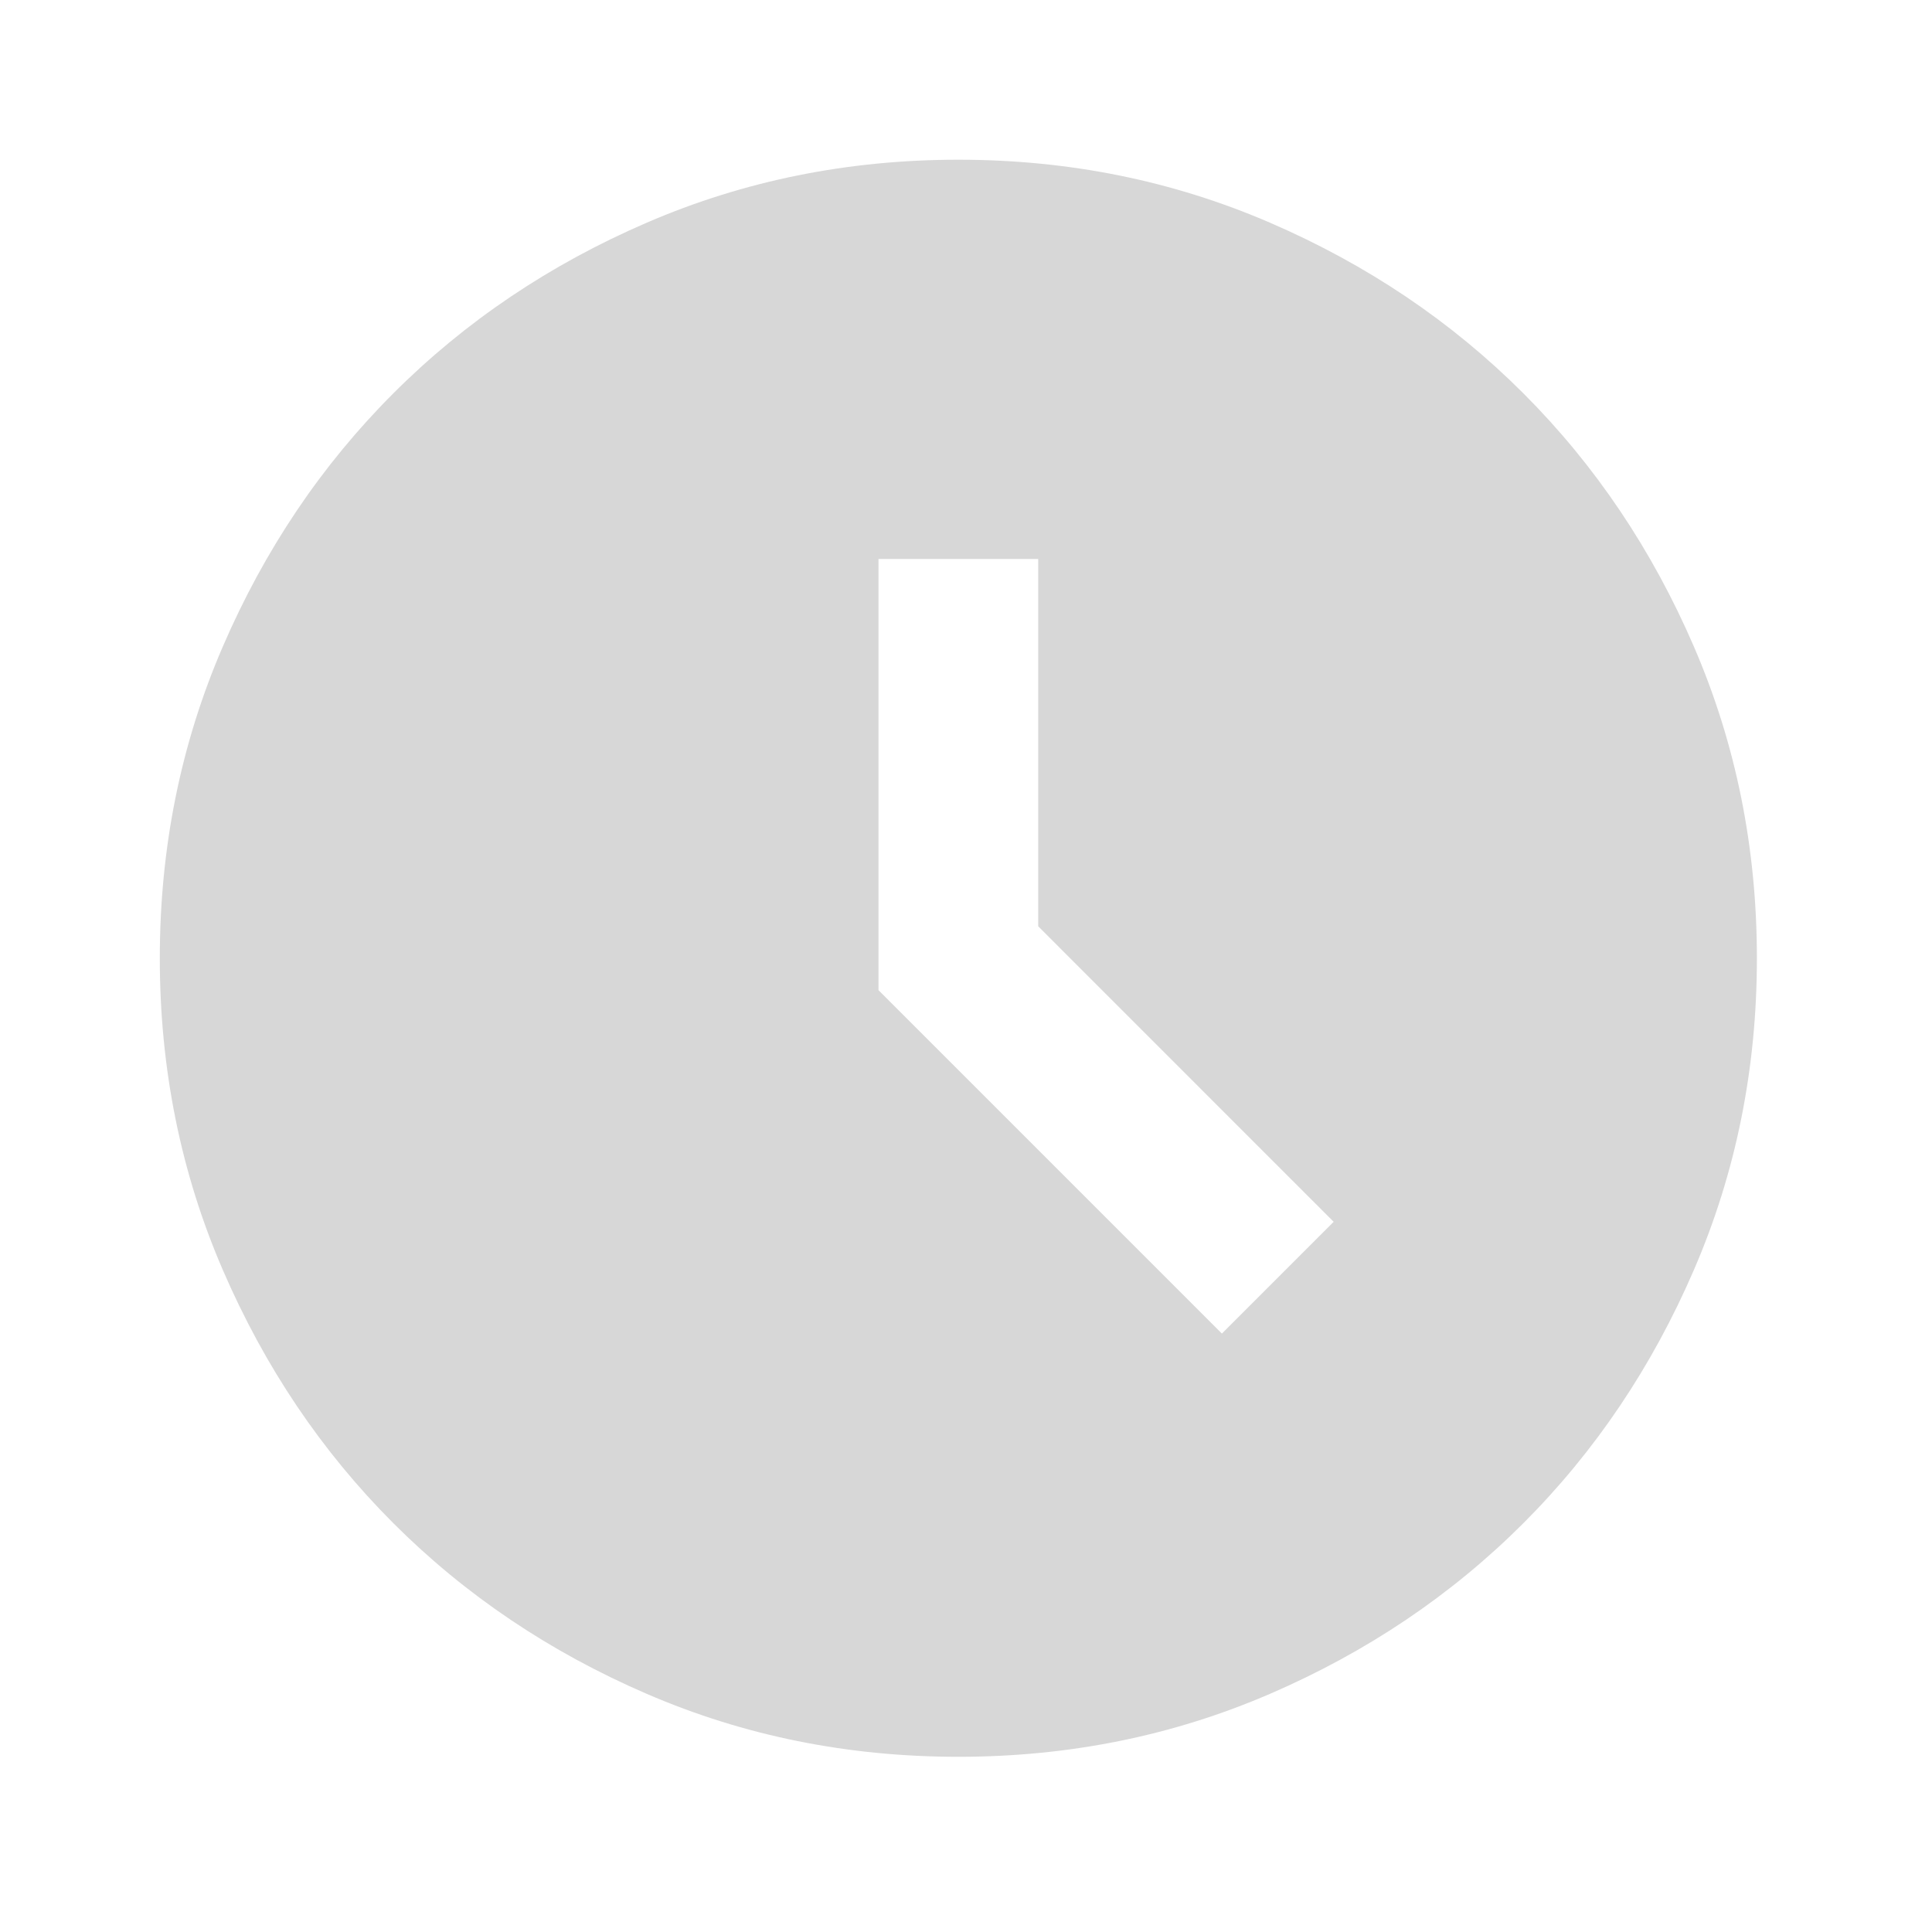 <svg width="63" height="63" viewBox="0 0 63 63" fill="none" xmlns="http://www.w3.org/2000/svg">
<mask id="mask0_2571_6003" style="mask-type:alpha" maskUnits="userSpaceOnUse" x="0" y="0" width="63" height="63">
<rect width="62.495" height="62.495" fill="#EEEEEE"/>
</mask>
<g mask="url(#mask0_2571_6003)">
<path d="M39.844 43.486L43.489 39.841L33.855 30.206V18.228H28.647V32.289L39.844 43.486ZM31.25 57.287C27.648 57.287 24.263 56.604 21.095 55.237C17.927 53.87 15.171 52.014 12.828 49.671C10.484 47.327 8.629 44.571 7.262 41.403C5.894 38.235 5.211 34.85 5.211 31.248C5.211 27.645 5.894 24.26 7.262 21.092C8.629 17.924 10.484 15.168 12.828 12.825C15.171 10.481 17.927 8.626 21.095 7.259C24.263 5.892 27.648 5.208 31.25 5.208C34.853 5.208 38.238 5.892 41.406 7.259C44.574 8.626 47.33 10.481 49.674 12.825C52.017 15.168 53.872 17.924 55.239 21.092C56.607 24.26 57.29 27.645 57.29 31.248C57.29 34.85 56.607 38.235 55.239 41.403C53.872 44.571 52.017 47.327 49.674 49.671C47.33 52.014 44.574 53.87 41.406 55.237C38.238 56.604 34.853 57.287 31.25 57.287Z" fill="#D7D7D7"/>
</g>
</svg>
